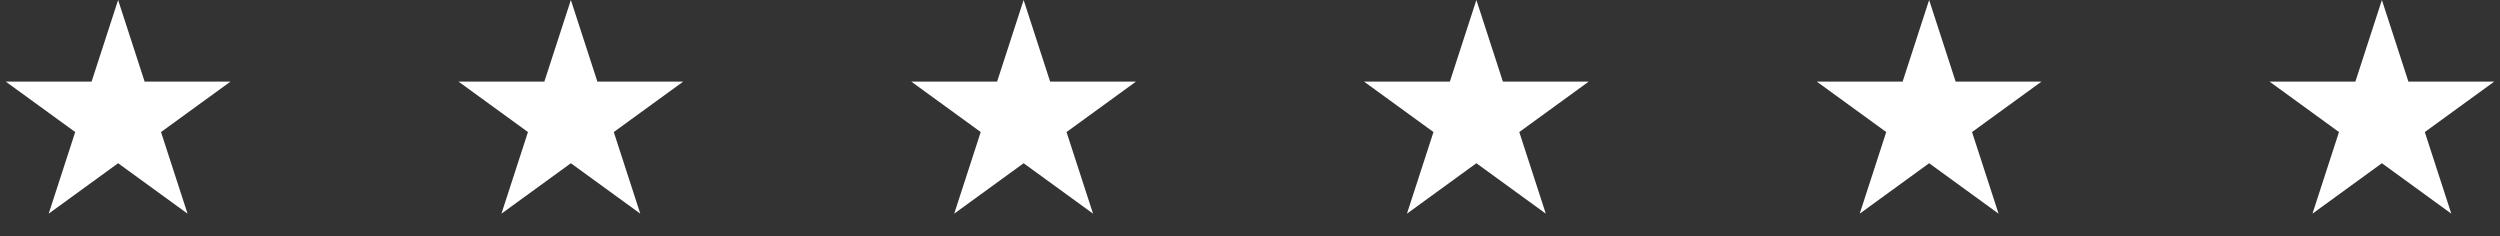 <svg width="254" height="24" viewBox="0 0 254 24" fill="none" xmlns="http://www.w3.org/2000/svg">
<rect x="0" y="0" width="254" height="24" fill="#333333" stroke="none"/>
<path d="M12 0L14.694 8.292H23.413L16.359 13.416L19.053 21.708L12 16.584L4.947 21.708L7.641 13.416L0.587 8.292H9.306L12 0Z" fill="white"/>
<path d="M58 0L60.694 8.292H69.413L62.359 13.416L65.053 21.708L58 16.584L50.947 21.708L53.641 13.416L46.587 8.292H55.306L58 0Z" fill="white"/>
<path d="M104 0L106.694 8.292H115.413L108.359 13.416L111.053 21.708L104 16.584L96.947 21.708L99.641 13.416L92.587 8.292H101.306L104 0Z" fill="white"/>
<path d="M150 0L152.694 8.292H161.413L154.359 13.416L157.053 21.708L150 16.584L142.947 21.708L145.641 13.416L138.587 8.292H147.306L150 0Z" fill="white"/>
<path d="M196 0L198.694 8.292H207.413L200.359 13.416L203.053 21.708L196 16.584L188.947 21.708L191.641 13.416L184.587 8.292H193.306L196 0Z" fill="white"/>
<path d="M242 0L244.694 8.292H253.413L246.359 13.416L249.053 21.708L242 16.584L234.947 21.708L237.641 13.416L230.587 8.292H239.306L242 0Z" fill="white"/>
</svg>
